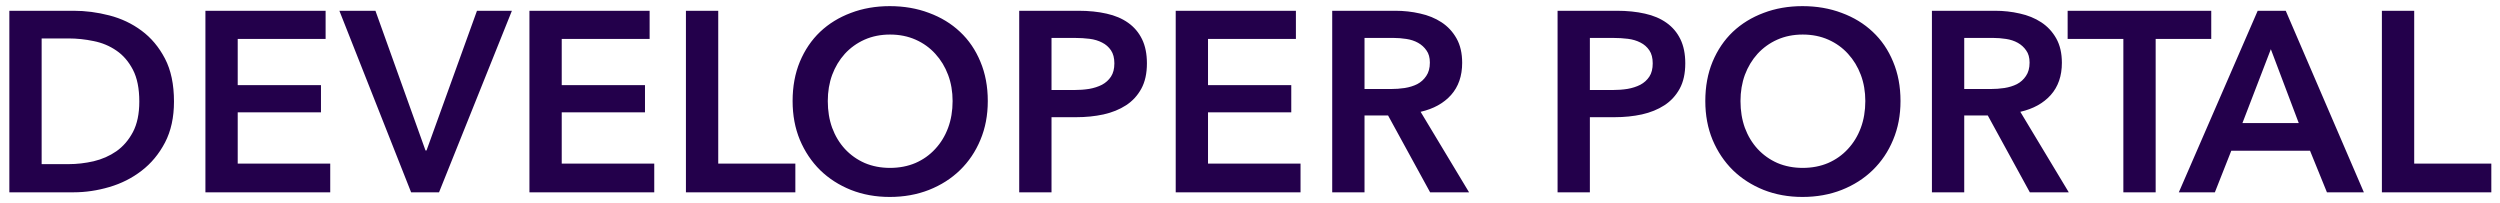 <svg width="234" height="19" viewBox="0 0 234 19" fill="none" xmlns="http://www.w3.org/2000/svg">
<path d="M0.875 1.008H6.898C8 1.008 9.109 1.152 10.227 1.441C11.352 1.73 12.359 2.207 13.25 2.871C14.148 3.535 14.879 4.406 15.441 5.484C16.004 6.562 16.285 7.902 16.285 9.504C16.285 10.988 16.004 12.27 15.441 13.348C14.879 14.418 14.148 15.297 13.25 15.984C12.359 16.672 11.352 17.18 10.227 17.508C9.109 17.836 8 18 6.898 18H0.875V1.008ZM6.418 15.363C7.199 15.363 7.98 15.273 8.762 15.094C9.551 14.906 10.262 14.594 10.895 14.156C11.527 13.711 12.043 13.113 12.441 12.363C12.84 11.605 13.039 10.652 13.039 9.504C13.039 8.285 12.84 7.293 12.441 6.527C12.043 5.762 11.527 5.164 10.895 4.734C10.262 4.297 9.551 4 8.762 3.844C7.98 3.68 7.199 3.598 6.418 3.598H3.898V15.363H6.418ZM19.227 1.008H30.477V3.645H22.25V7.969H30.043V10.512H22.25V15.316H30.91V18H19.227V1.008ZM31.766 1.008H35.141L39.828 14.086H39.922L44.645 1.008H47.914L41.094 18H38.48L31.766 1.008ZM49.555 1.008H60.805V3.645H52.578V7.969H60.371V10.512H52.578V15.316H61.238V18H49.555V1.008ZM64.203 1.008H67.227V15.316H74.445V18H64.203V1.008ZM74.188 9.457C74.188 8.098 74.414 6.871 74.867 5.777C75.328 4.676 75.961 3.742 76.766 2.977C77.578 2.211 78.539 1.621 79.648 1.207C80.758 0.785 81.969 0.574 83.281 0.574C84.609 0.574 85.832 0.785 86.949 1.207C88.074 1.621 89.043 2.211 89.856 2.977C90.676 3.742 91.312 4.676 91.766 5.777C92.227 6.871 92.457 8.098 92.457 9.457C92.457 10.785 92.227 11.996 91.766 13.09C91.312 14.184 90.676 15.129 89.856 15.926C89.043 16.715 88.074 17.332 86.949 17.777C85.832 18.215 84.609 18.434 83.281 18.434C81.969 18.434 80.758 18.215 79.648 17.777C78.539 17.332 77.578 16.715 76.766 15.926C75.961 15.129 75.328 14.184 74.867 13.09C74.414 11.996 74.188 10.785 74.188 9.457ZM77.481 9.457C77.481 10.371 77.617 11.207 77.891 11.965C78.172 12.723 78.57 13.383 79.086 13.945C79.609 14.508 80.227 14.945 80.938 15.258C81.656 15.562 82.445 15.715 83.305 15.715C84.172 15.715 84.965 15.562 85.684 15.258C86.402 14.945 87.019 14.508 87.535 13.945C88.059 13.383 88.461 12.723 88.742 11.965C89.023 11.207 89.164 10.371 89.164 9.457C89.164 8.574 89.023 7.758 88.742 7.008C88.461 6.258 88.062 5.602 87.547 5.039C87.039 4.477 86.426 4.035 85.707 3.715C84.988 3.395 84.188 3.234 83.305 3.234C82.43 3.234 81.633 3.395 80.914 3.715C80.203 4.035 79.59 4.477 79.074 5.039C78.566 5.602 78.172 6.258 77.891 7.008C77.617 7.758 77.481 8.574 77.481 9.457ZM95.398 1.008H100.941C101.918 1.008 102.797 1.098 103.578 1.277C104.359 1.449 105.031 1.734 105.594 2.133C106.156 2.531 106.59 3.043 106.895 3.668C107.199 4.293 107.352 5.047 107.352 5.93C107.352 6.875 107.176 7.668 106.824 8.309C106.473 8.949 105.996 9.465 105.395 9.855C104.793 10.246 104.09 10.531 103.285 10.711C102.488 10.883 101.641 10.969 100.742 10.969H98.422V18H95.398V1.008ZM100.531 8.426C101.031 8.426 101.504 8.391 101.949 8.32C102.395 8.242 102.793 8.113 103.145 7.934C103.496 7.746 103.777 7.492 103.988 7.172C104.199 6.852 104.305 6.438 104.305 5.93C104.305 5.43 104.199 5.023 103.988 4.711C103.777 4.398 103.5 4.156 103.156 3.984C102.812 3.805 102.422 3.688 101.984 3.633C101.547 3.578 101.094 3.551 100.625 3.551H98.422V8.426H100.531ZM110.047 1.008H121.297V3.645H113.07V7.969H120.863V10.512H113.07V15.316H121.73V18H110.047V1.008ZM124.695 1.008H130.602C131.398 1.008 132.172 1.094 132.922 1.266C133.672 1.43 134.34 1.703 134.926 2.086C135.512 2.469 135.98 2.973 136.332 3.598C136.684 4.223 136.859 4.984 136.859 5.883C136.859 7.109 136.512 8.113 135.816 8.895C135.121 9.668 134.172 10.191 132.969 10.465L137.504 18H133.859L129.922 10.805H127.719V18H124.695V1.008ZM130.191 8.332C130.621 8.332 131.051 8.301 131.48 8.238C131.918 8.168 132.309 8.047 132.652 7.875C132.996 7.695 133.277 7.441 133.496 7.113C133.723 6.785 133.836 6.367 133.836 5.859C133.836 5.391 133.73 5.012 133.52 4.723C133.316 4.426 133.055 4.188 132.734 4.008C132.414 3.828 132.047 3.707 131.633 3.645C131.227 3.582 130.832 3.551 130.449 3.551H127.719V8.332H130.191ZM145.789 1.008H151.332C152.309 1.008 153.188 1.098 153.969 1.277C154.75 1.449 155.422 1.734 155.984 2.133C156.547 2.531 156.98 3.043 157.285 3.668C157.59 4.293 157.742 5.047 157.742 5.93C157.742 6.875 157.566 7.668 157.215 8.309C156.863 8.949 156.387 9.465 155.785 9.855C155.184 10.246 154.48 10.531 153.676 10.711C152.879 10.883 152.031 10.969 151.133 10.969H148.812V18H145.789V1.008ZM150.922 8.426C151.422 8.426 151.895 8.391 152.34 8.32C152.785 8.242 153.184 8.113 153.535 7.934C153.887 7.746 154.168 7.492 154.379 7.172C154.59 6.852 154.695 6.438 154.695 5.93C154.695 5.43 154.59 5.023 154.379 4.711C154.168 4.398 153.891 4.156 153.547 3.984C153.203 3.805 152.812 3.688 152.375 3.633C151.938 3.578 151.484 3.551 151.016 3.551H148.812V8.426H150.922ZM159.617 9.457C159.617 8.098 159.844 6.871 160.297 5.777C160.758 4.676 161.391 3.742 162.195 2.977C163.008 2.211 163.969 1.621 165.078 1.207C166.188 0.785 167.398 0.574 168.711 0.574C170.039 0.574 171.262 0.785 172.379 1.207C173.504 1.621 174.473 2.211 175.285 2.977C176.105 3.742 176.742 4.676 177.195 5.777C177.656 6.871 177.887 8.098 177.887 9.457C177.887 10.785 177.656 11.996 177.195 13.09C176.742 14.184 176.105 15.129 175.285 15.926C174.473 16.715 173.504 17.332 172.379 17.777C171.262 18.215 170.039 18.434 168.711 18.434C167.398 18.434 166.188 18.215 165.078 17.777C163.969 17.332 163.008 16.715 162.195 15.926C161.391 15.129 160.758 14.184 160.297 13.09C159.844 11.996 159.617 10.785 159.617 9.457ZM162.91 9.457C162.91 10.371 163.047 11.207 163.32 11.965C163.602 12.723 164 13.383 164.516 13.945C165.039 14.508 165.656 14.945 166.367 15.258C167.086 15.562 167.875 15.715 168.734 15.715C169.602 15.715 170.395 15.562 171.113 15.258C171.832 14.945 172.449 14.508 172.965 13.945C173.488 13.383 173.891 12.723 174.172 11.965C174.453 11.207 174.594 10.371 174.594 9.457C174.594 8.574 174.453 7.758 174.172 7.008C173.891 6.258 173.492 5.602 172.977 5.039C172.469 4.477 171.855 4.035 171.137 3.715C170.418 3.395 169.617 3.234 168.734 3.234C167.859 3.234 167.062 3.395 166.344 3.715C165.633 4.035 165.02 4.477 164.504 5.039C163.996 5.602 163.602 6.258 163.32 7.008C163.047 7.758 162.91 8.574 162.91 9.457ZM180.828 1.008H186.734C187.531 1.008 188.305 1.094 189.055 1.266C189.805 1.43 190.473 1.703 191.059 2.086C191.645 2.469 192.113 2.973 192.465 3.598C192.816 4.223 192.992 4.984 192.992 5.883C192.992 7.109 192.645 8.113 191.949 8.895C191.254 9.668 190.305 10.191 189.102 10.465L193.637 18H189.992L186.055 10.805H183.852V18H180.828V1.008ZM186.324 8.332C186.754 8.332 187.184 8.301 187.613 8.238C188.051 8.168 188.441 8.047 188.785 7.875C189.129 7.695 189.41 7.441 189.629 7.113C189.855 6.785 189.969 6.367 189.969 5.859C189.969 5.391 189.863 5.012 189.652 4.723C189.449 4.426 189.188 4.188 188.867 4.008C188.547 3.828 188.18 3.707 187.766 3.645C187.359 3.582 186.965 3.551 186.582 3.551H183.852V8.332H186.324ZM198.746 3.645H193.531V1.008H206.973V3.645H201.77V18H198.746V3.645ZM211.32 1.008H213.945L221.258 18H217.801L216.219 14.109H208.848L207.312 18H203.938L211.32 1.008ZM215.164 11.52L212.551 4.605L209.891 11.52H215.164ZM222.945 1.008H225.969V15.316H233.188V18H222.945V1.008Z" fill="#23004B"/>
</svg>
